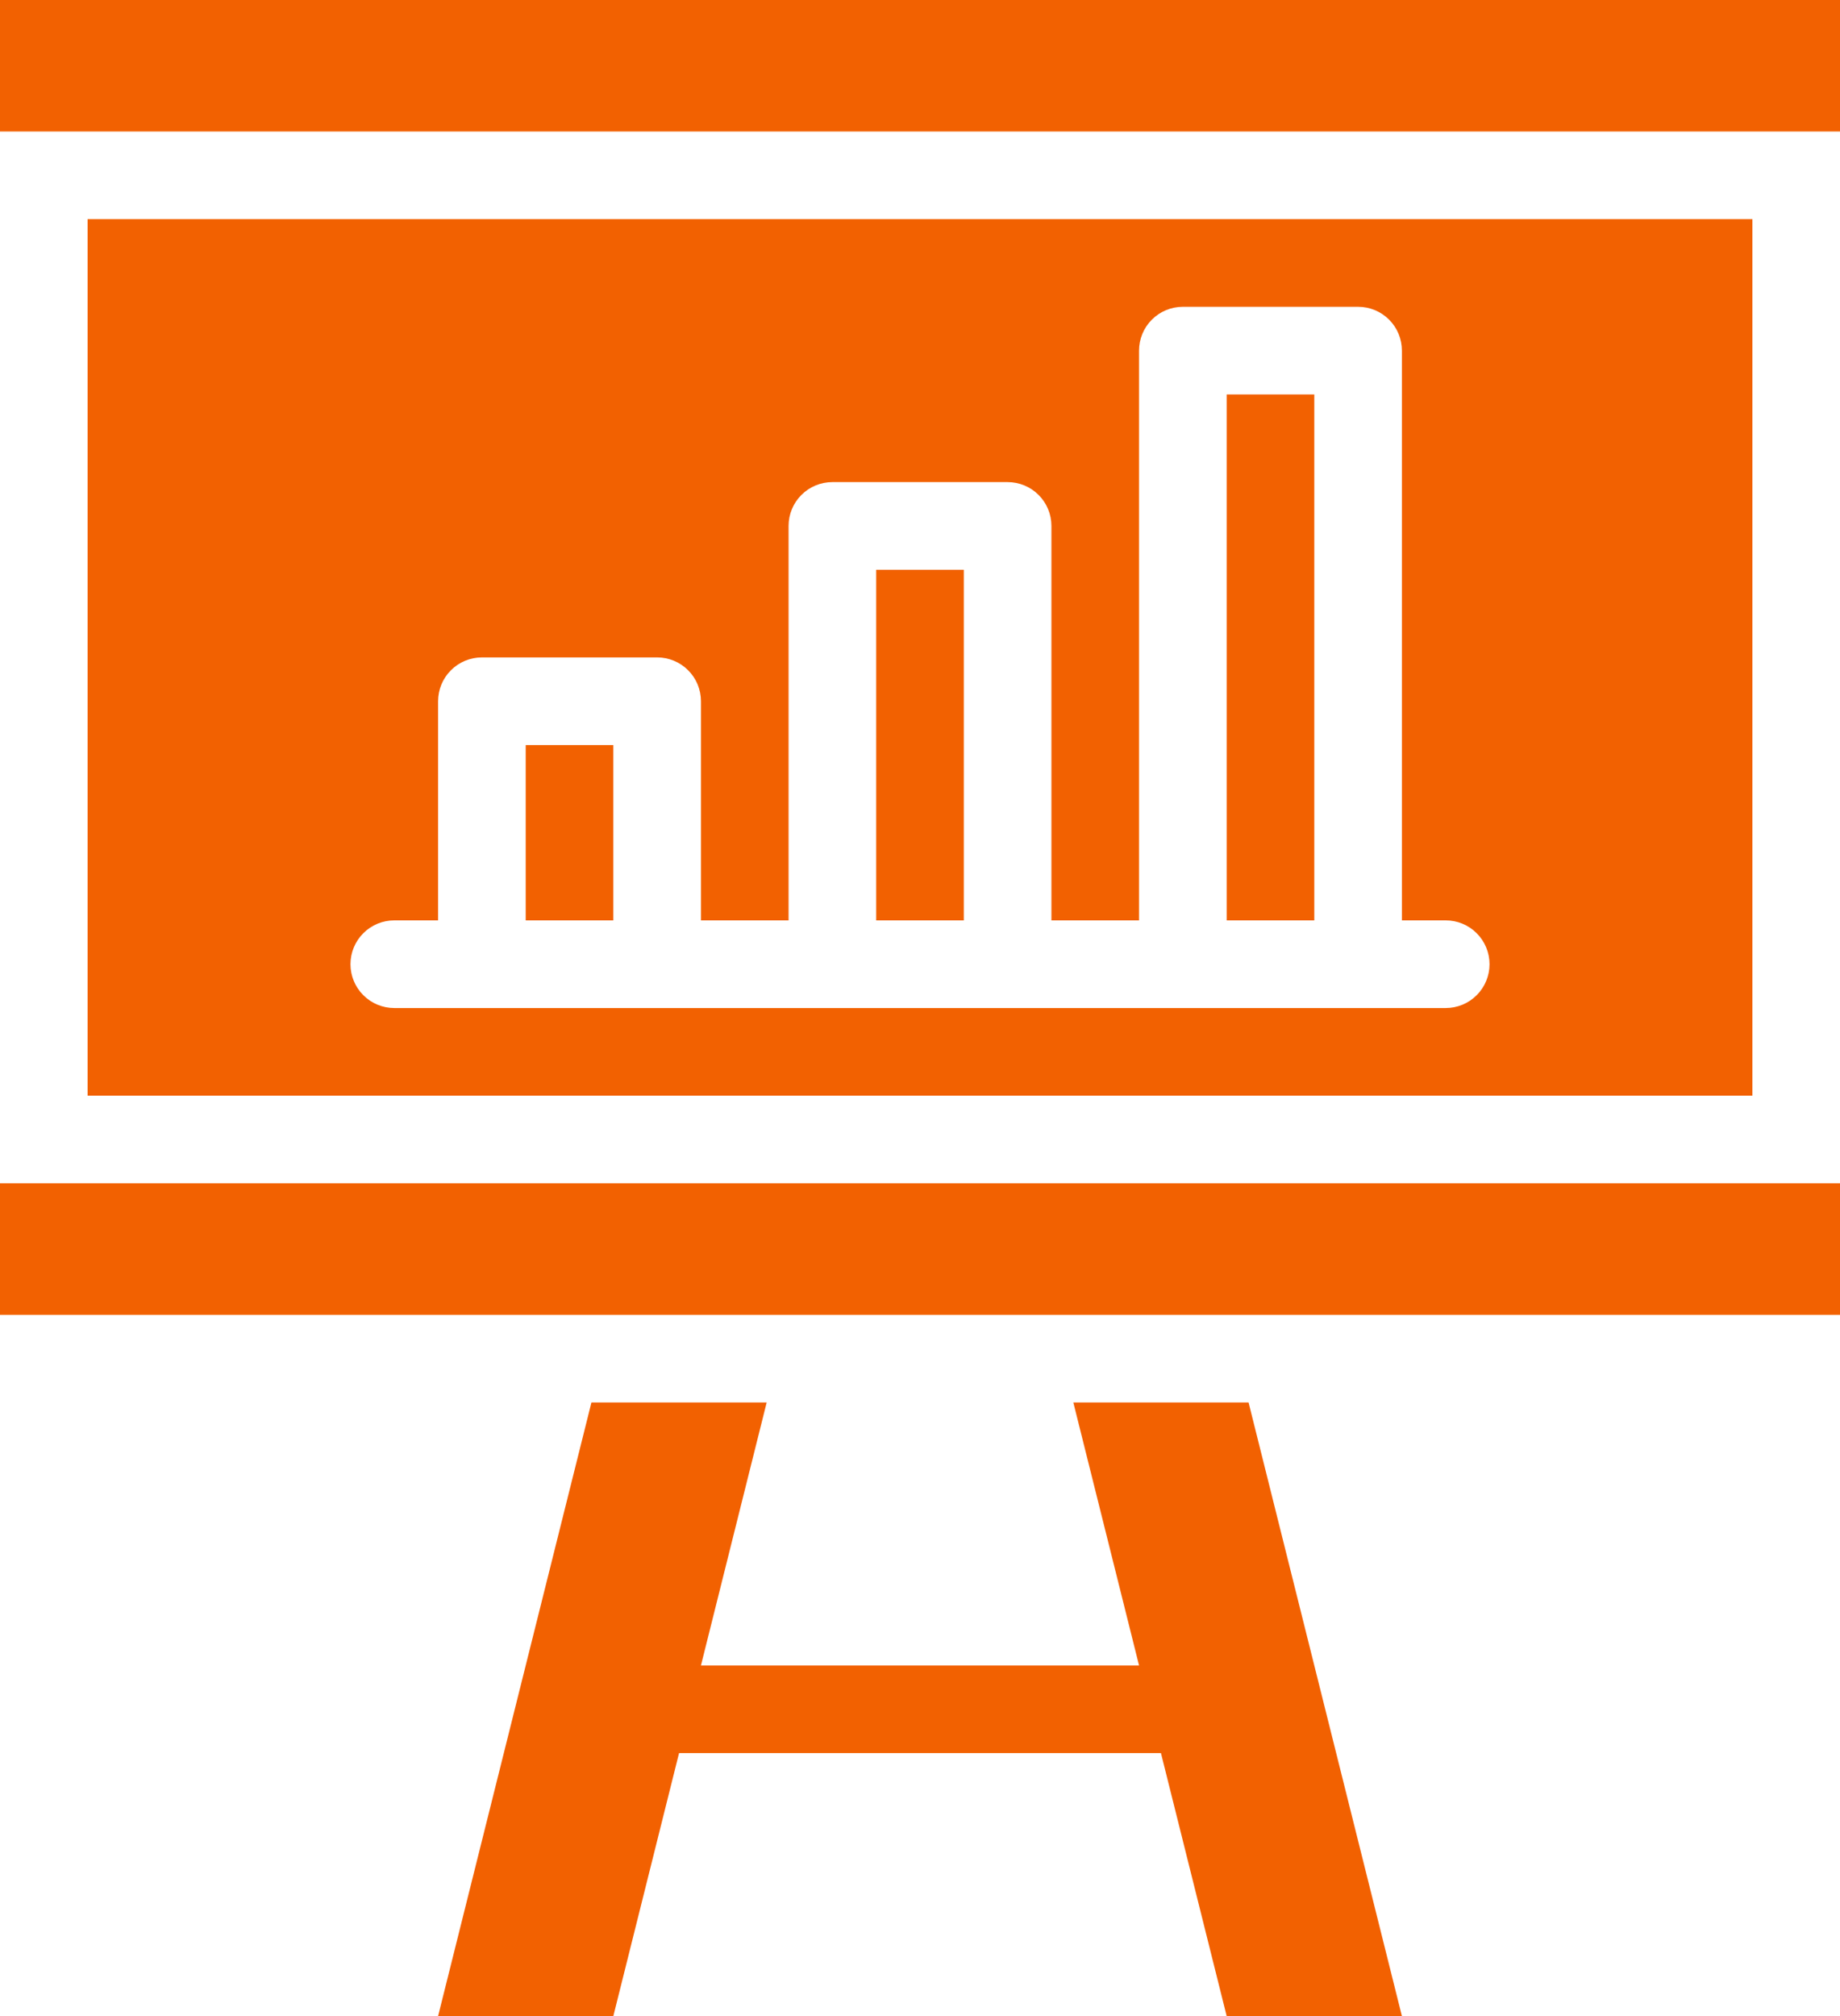 <?xml version="1.0" encoding="UTF-8"?> <svg xmlns="http://www.w3.org/2000/svg" width="42" height="46" viewBox="0 0 42 46" fill="none"> <path d="M42 0H0V3H42V0Z" fill="#F26101"></path> <path d="M42 27H0V30H42V27Z" fill="#F26101"></path> <path d="M24.5 32L26 38H16L17.5 32H13.5L10 46H14L15.5 40H26.5L28 46H32L28.5 32H24.5Z" fill="#F26101"></path> <path d="M14 17H12V21H14V17Z" fill="#F26101"></path> <path d="M22 13H20V21H22V13Z" fill="#F26101"></path> <path d="M30 9H28V21H30V9Z" fill="#F26101"></path> <path d="M2 5V25H40V5H2ZM33 23H9C8.735 23 8.48 22.895 8.293 22.707C8.105 22.52 8 22.265 8 22C8 21.735 8.105 21.48 8.293 21.293C8.48 21.105 8.735 21 9 21H10V16C10 15.735 10.105 15.48 10.293 15.293C10.48 15.105 10.735 15 11 15H15C15.265 15 15.52 15.105 15.707 15.293C15.895 15.48 16 15.735 16 16V21H18V12C18 11.735 18.105 11.48 18.293 11.293C18.48 11.105 18.735 11 19 11H23C23.265 11 23.52 11.105 23.707 11.293C23.895 11.48 24 11.735 24 12V21H26V8C26 7.735 26.105 7.48 26.293 7.293C26.48 7.105 26.735 7 27 7H31C31.265 7 31.52 7.105 31.707 7.293C31.895 7.48 32 7.735 32 8V21H33C33.265 21 33.52 21.105 33.707 21.293C33.895 21.48 34 21.735 34 22C34 22.265 33.895 22.52 33.707 22.707C33.52 22.895 33.265 23 33 23Z" fill="#F26101"></path> </svg> 